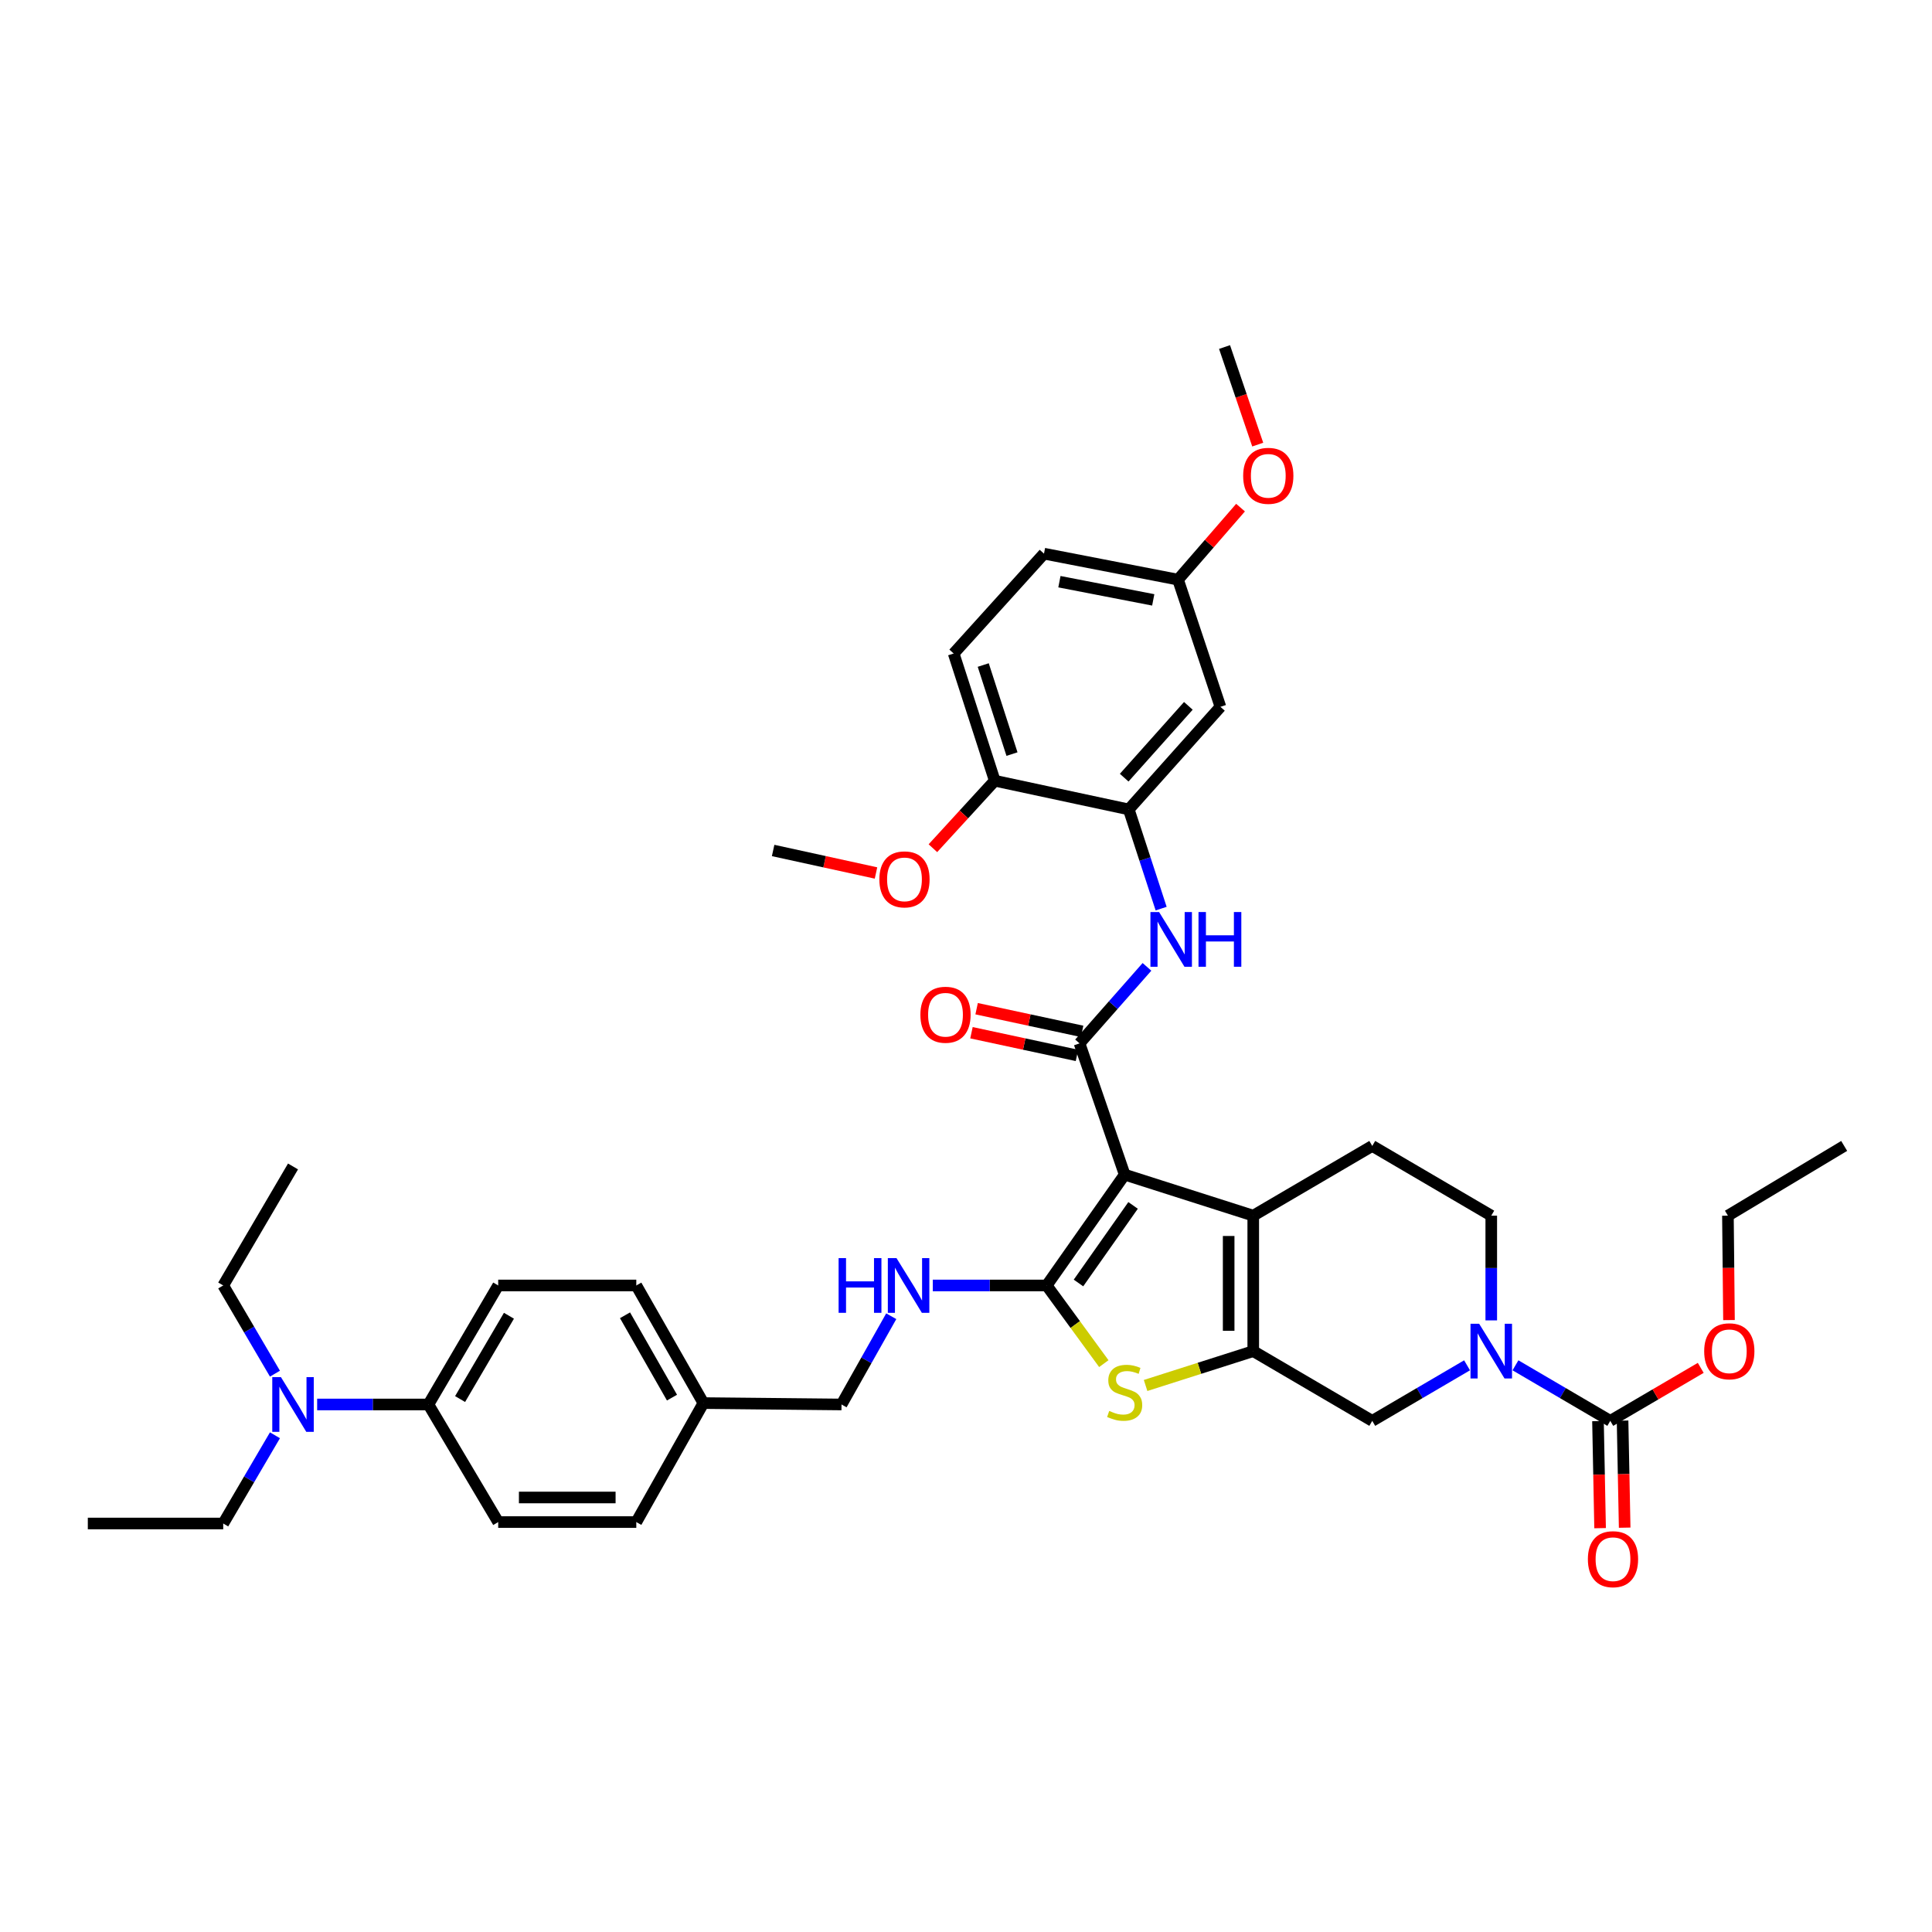 <?xml version='1.0' encoding='iso-8859-1'?>
<svg version='1.1' baseProfile='full'
              xmlns='http://www.w3.org/2000/svg'
                      xmlns:rdkit='http://www.rdkit.org/xml'
                      xmlns:xlink='http://www.w3.org/1999/xlink'
                  xml:space='preserve'
width='1000px' height='1000px' viewBox='0 0 1000 1000'>
<!-- END OF HEADER -->
<rect style='opacity:1.0;fill:#FFFFFF;stroke:none' width='1000' height='1000' x='0' y='0'> </rect>
<path class='bond-0' d='M 582.129,607.991 L 541.761,665.352' style='fill:none;fill-rule:evenodd;stroke:#000000;stroke-width:6px;stroke-linecap:butt;stroke-linejoin:miter;stroke-opacity:1' />
<path class='bond-0' d='M 586.478,623.918 L 558.221,664.07' style='fill:none;fill-rule:evenodd;stroke:#000000;stroke-width:6px;stroke-linecap:butt;stroke-linejoin:miter;stroke-opacity:1' />
<path class='bond-2' d='M 582.129,607.991 L 648.678,629.225' style='fill:none;fill-rule:evenodd;stroke:#000000;stroke-width:6px;stroke-linecap:butt;stroke-linejoin:miter;stroke-opacity:1' />
<path class='bond-3' d='M 582.129,607.991 L 558.767,540.049' style='fill:none;fill-rule:evenodd;stroke:#000000;stroke-width:6px;stroke-linecap:butt;stroke-linejoin:miter;stroke-opacity:1' />
<path class='bond-4' d='M 541.761,665.352 L 556.55,685.584' style='fill:none;fill-rule:evenodd;stroke:#000000;stroke-width:6px;stroke-linecap:butt;stroke-linejoin:miter;stroke-opacity:1' />
<path class='bond-4' d='M 556.55,685.584 L 571.338,705.816' style='fill:none;fill-rule:evenodd;stroke:#CCCC00;stroke-width:6px;stroke-linecap:butt;stroke-linejoin:miter;stroke-opacity:1' />
<path class='bond-10' d='M 541.761,665.352 L 512.286,665.352' style='fill:none;fill-rule:evenodd;stroke:#000000;stroke-width:6px;stroke-linecap:butt;stroke-linejoin:miter;stroke-opacity:1' />
<path class='bond-10' d='M 512.286,665.352 L 482.811,665.352' style='fill:none;fill-rule:evenodd;stroke:#0000FF;stroke-width:6px;stroke-linecap:butt;stroke-linejoin:miter;stroke-opacity:1' />
<path class='bond-1' d='M 648.678,699.344 L 648.678,629.225' style='fill:none;fill-rule:evenodd;stroke:#000000;stroke-width:6px;stroke-linecap:butt;stroke-linejoin:miter;stroke-opacity:1' />
<path class='bond-1' d='M 635.955,688.826 L 635.955,639.743' style='fill:none;fill-rule:evenodd;stroke:#000000;stroke-width:6px;stroke-linecap:butt;stroke-linejoin:miter;stroke-opacity:1' />
<path class='bond-8' d='M 648.678,699.344 L 710.28,735.436' style='fill:none;fill-rule:evenodd;stroke:#000000;stroke-width:6px;stroke-linecap:butt;stroke-linejoin:miter;stroke-opacity:1' />
<path class='bond-39' d='M 648.678,699.344 L 620.817,708.234' style='fill:none;fill-rule:evenodd;stroke:#000000;stroke-width:6px;stroke-linecap:butt;stroke-linejoin:miter;stroke-opacity:1' />
<path class='bond-39' d='M 620.817,708.234 L 592.955,717.123' style='fill:none;fill-rule:evenodd;stroke:#CCCC00;stroke-width:6px;stroke-linecap:butt;stroke-linejoin:miter;stroke-opacity:1' />
<path class='bond-11' d='M 648.678,629.225 L 710.28,593.133' style='fill:none;fill-rule:evenodd;stroke:#000000;stroke-width:6px;stroke-linecap:butt;stroke-linejoin:miter;stroke-opacity:1' />
<path class='bond-7' d='M 558.767,540.049 L 576.219,520.249' style='fill:none;fill-rule:evenodd;stroke:#000000;stroke-width:6px;stroke-linecap:butt;stroke-linejoin:miter;stroke-opacity:1' />
<path class='bond-7' d='M 576.219,520.249 L 593.67,500.449' style='fill:none;fill-rule:evenodd;stroke:#0000FF;stroke-width:6px;stroke-linecap:butt;stroke-linejoin:miter;stroke-opacity:1' />
<path class='bond-14' d='M 560.103,533.829 L 532.802,527.965' style='fill:none;fill-rule:evenodd;stroke:#000000;stroke-width:6px;stroke-linecap:butt;stroke-linejoin:miter;stroke-opacity:1' />
<path class='bond-14' d='M 532.802,527.965 L 505.5,522.102' style='fill:none;fill-rule:evenodd;stroke:#FF0000;stroke-width:6px;stroke-linecap:butt;stroke-linejoin:miter;stroke-opacity:1' />
<path class='bond-14' d='M 557.431,546.269 L 530.13,540.405' style='fill:none;fill-rule:evenodd;stroke:#000000;stroke-width:6px;stroke-linecap:butt;stroke-linejoin:miter;stroke-opacity:1' />
<path class='bond-14' d='M 530.13,540.405 L 502.828,534.541' style='fill:none;fill-rule:evenodd;stroke:#FF0000;stroke-width:6px;stroke-linecap:butt;stroke-linejoin:miter;stroke-opacity:1' />
<path class='bond-5' d='M 771.875,683.431 L 771.875,656.328' style='fill:none;fill-rule:evenodd;stroke:#0000FF;stroke-width:6px;stroke-linecap:butt;stroke-linejoin:miter;stroke-opacity:1' />
<path class='bond-5' d='M 771.875,656.328 L 771.875,629.225' style='fill:none;fill-rule:evenodd;stroke:#000000;stroke-width:6px;stroke-linecap:butt;stroke-linejoin:miter;stroke-opacity:1' />
<path class='bond-6' d='M 784.4,706.682 L 808.938,721.059' style='fill:none;fill-rule:evenodd;stroke:#0000FF;stroke-width:6px;stroke-linecap:butt;stroke-linejoin:miter;stroke-opacity:1' />
<path class='bond-6' d='M 808.938,721.059 L 833.477,735.436' style='fill:none;fill-rule:evenodd;stroke:#000000;stroke-width:6px;stroke-linecap:butt;stroke-linejoin:miter;stroke-opacity:1' />
<path class='bond-40' d='M 759.35,706.683 L 734.815,721.059' style='fill:none;fill-rule:evenodd;stroke:#0000FF;stroke-width:6px;stroke-linecap:butt;stroke-linejoin:miter;stroke-opacity:1' />
<path class='bond-40' d='M 734.815,721.059 L 710.28,735.436' style='fill:none;fill-rule:evenodd;stroke:#000000;stroke-width:6px;stroke-linecap:butt;stroke-linejoin:miter;stroke-opacity:1' />
<path class='bond-17' d='M 827.116,735.561 L 827.661,763.266' style='fill:none;fill-rule:evenodd;stroke:#000000;stroke-width:6px;stroke-linecap:butt;stroke-linejoin:miter;stroke-opacity:1' />
<path class='bond-17' d='M 827.661,763.266 L 828.206,790.971' style='fill:none;fill-rule:evenodd;stroke:#FF0000;stroke-width:6px;stroke-linecap:butt;stroke-linejoin:miter;stroke-opacity:1' />
<path class='bond-17' d='M 839.837,735.311 L 840.382,763.016' style='fill:none;fill-rule:evenodd;stroke:#000000;stroke-width:6px;stroke-linecap:butt;stroke-linejoin:miter;stroke-opacity:1' />
<path class='bond-17' d='M 840.382,763.016 L 840.927,790.721' style='fill:none;fill-rule:evenodd;stroke:#FF0000;stroke-width:6px;stroke-linecap:butt;stroke-linejoin:miter;stroke-opacity:1' />
<path class='bond-23' d='M 833.477,735.436 L 856.888,721.721' style='fill:none;fill-rule:evenodd;stroke:#000000;stroke-width:6px;stroke-linecap:butt;stroke-linejoin:miter;stroke-opacity:1' />
<path class='bond-23' d='M 856.888,721.721 L 880.3,708.005' style='fill:none;fill-rule:evenodd;stroke:#FF0000;stroke-width:6px;stroke-linecap:butt;stroke-linejoin:miter;stroke-opacity:1' />
<path class='bond-9' d='M 601.005,470.3 L 592.627,444.63' style='fill:none;fill-rule:evenodd;stroke:#0000FF;stroke-width:6px;stroke-linecap:butt;stroke-linejoin:miter;stroke-opacity:1' />
<path class='bond-9' d='M 592.627,444.63 L 584.249,418.959' style='fill:none;fill-rule:evenodd;stroke:#000000;stroke-width:6px;stroke-linecap:butt;stroke-linejoin:miter;stroke-opacity:1' />
<path class='bond-12' d='M 584.249,418.959 L 631.693,365.86' style='fill:none;fill-rule:evenodd;stroke:#000000;stroke-width:6px;stroke-linecap:butt;stroke-linejoin:miter;stroke-opacity:1' />
<path class='bond-12' d='M 581.878,402.517 L 615.089,365.348' style='fill:none;fill-rule:evenodd;stroke:#000000;stroke-width:6px;stroke-linecap:butt;stroke-linejoin:miter;stroke-opacity:1' />
<path class='bond-15' d='M 584.249,418.959 L 514.886,404.101' style='fill:none;fill-rule:evenodd;stroke:#000000;stroke-width:6px;stroke-linecap:butt;stroke-linejoin:miter;stroke-opacity:1' />
<path class='bond-24' d='M 461.309,681.279 L 448.44,704.117' style='fill:none;fill-rule:evenodd;stroke:#0000FF;stroke-width:6px;stroke-linecap:butt;stroke-linejoin:miter;stroke-opacity:1' />
<path class='bond-24' d='M 448.44,704.117 L 435.571,726.954' style='fill:none;fill-rule:evenodd;stroke:#000000;stroke-width:6px;stroke-linecap:butt;stroke-linejoin:miter;stroke-opacity:1' />
<path class='bond-13' d='M 710.28,593.133 L 771.875,629.225' style='fill:none;fill-rule:evenodd;stroke:#000000;stroke-width:6px;stroke-linecap:butt;stroke-linejoin:miter;stroke-opacity:1' />
<path class='bond-22' d='M 631.693,365.86 L 609.745,300.025' style='fill:none;fill-rule:evenodd;stroke:#000000;stroke-width:6px;stroke-linecap:butt;stroke-linejoin:miter;stroke-opacity:1' />
<path class='bond-19' d='M 514.886,404.101 L 493.624,338.251' style='fill:none;fill-rule:evenodd;stroke:#000000;stroke-width:6px;stroke-linecap:butt;stroke-linejoin:miter;stroke-opacity:1' />
<path class='bond-19' d='M 523.805,390.314 L 508.921,344.219' style='fill:none;fill-rule:evenodd;stroke:#000000;stroke-width:6px;stroke-linecap:butt;stroke-linejoin:miter;stroke-opacity:1' />
<path class='bond-29' d='M 514.886,404.101 L 498.877,421.565' style='fill:none;fill-rule:evenodd;stroke:#000000;stroke-width:6px;stroke-linecap:butt;stroke-linejoin:miter;stroke-opacity:1' />
<path class='bond-29' d='M 498.877,421.565 L 482.868,439.03' style='fill:none;fill-rule:evenodd;stroke:#FF0000;stroke-width:6px;stroke-linecap:butt;stroke-linejoin:miter;stroke-opacity:1' />
<path class='bond-16' d='M 221.749,726.954 L 257.869,665.352' style='fill:none;fill-rule:evenodd;stroke:#000000;stroke-width:6px;stroke-linecap:butt;stroke-linejoin:miter;stroke-opacity:1' />
<path class='bond-16' d='M 238.143,724.149 L 263.427,681.028' style='fill:none;fill-rule:evenodd;stroke:#000000;stroke-width:6px;stroke-linecap:butt;stroke-linejoin:miter;stroke-opacity:1' />
<path class='bond-18' d='M 221.749,726.954 L 192.953,726.954' style='fill:none;fill-rule:evenodd;stroke:#000000;stroke-width:6px;stroke-linecap:butt;stroke-linejoin:miter;stroke-opacity:1' />
<path class='bond-18' d='M 192.953,726.954 L 164.158,726.954' style='fill:none;fill-rule:evenodd;stroke:#0000FF;stroke-width:6px;stroke-linecap:butt;stroke-linejoin:miter;stroke-opacity:1' />
<path class='bond-42' d='M 221.749,726.954 L 257.869,787.82' style='fill:none;fill-rule:evenodd;stroke:#000000;stroke-width:6px;stroke-linecap:butt;stroke-linejoin:miter;stroke-opacity:1' />
<path class='bond-31' d='M 142.315,742.899 L 128.927,765.731' style='fill:none;fill-rule:evenodd;stroke:#0000FF;stroke-width:6px;stroke-linecap:butt;stroke-linejoin:miter;stroke-opacity:1' />
<path class='bond-31' d='M 128.927,765.731 L 115.538,788.562' style='fill:none;fill-rule:evenodd;stroke:#000000;stroke-width:6px;stroke-linecap:butt;stroke-linejoin:miter;stroke-opacity:1' />
<path class='bond-32' d='M 142.314,711.008 L 128.926,688.18' style='fill:none;fill-rule:evenodd;stroke:#0000FF;stroke-width:6px;stroke-linecap:butt;stroke-linejoin:miter;stroke-opacity:1' />
<path class='bond-32' d='M 128.926,688.18 L 115.538,665.352' style='fill:none;fill-rule:evenodd;stroke:#000000;stroke-width:6px;stroke-linecap:butt;stroke-linejoin:miter;stroke-opacity:1' />
<path class='bond-26' d='M 493.624,338.251 L 540.368,286.573' style='fill:none;fill-rule:evenodd;stroke:#000000;stroke-width:6px;stroke-linecap:butt;stroke-linejoin:miter;stroke-opacity:1' />
<path class='bond-20' d='M 257.869,665.352 L 329.346,665.352' style='fill:none;fill-rule:evenodd;stroke:#000000;stroke-width:6px;stroke-linecap:butt;stroke-linejoin:miter;stroke-opacity:1' />
<path class='bond-21' d='M 257.869,787.82 L 329.346,787.82' style='fill:none;fill-rule:evenodd;stroke:#000000;stroke-width:6px;stroke-linecap:butt;stroke-linejoin:miter;stroke-opacity:1' />
<path class='bond-21' d='M 268.591,775.097 L 318.624,775.097' style='fill:none;fill-rule:evenodd;stroke:#000000;stroke-width:6px;stroke-linecap:butt;stroke-linejoin:miter;stroke-opacity:1' />
<path class='bond-30' d='M 609.745,300.025 L 625.924,281.386' style='fill:none;fill-rule:evenodd;stroke:#000000;stroke-width:6px;stroke-linecap:butt;stroke-linejoin:miter;stroke-opacity:1' />
<path class='bond-30' d='M 625.924,281.386 L 642.102,262.747' style='fill:none;fill-rule:evenodd;stroke:#FF0000;stroke-width:6px;stroke-linecap:butt;stroke-linejoin:miter;stroke-opacity:1' />
<path class='bond-41' d='M 609.745,300.025 L 540.368,286.573' style='fill:none;fill-rule:evenodd;stroke:#000000;stroke-width:6px;stroke-linecap:butt;stroke-linejoin:miter;stroke-opacity:1' />
<path class='bond-41' d='M 596.917,310.498 L 548.353,301.082' style='fill:none;fill-rule:evenodd;stroke:#000000;stroke-width:6px;stroke-linecap:butt;stroke-linejoin:miter;stroke-opacity:1' />
<path class='bond-33' d='M 894.922,683.271 L 894.647,656.248' style='fill:none;fill-rule:evenodd;stroke:#FF0000;stroke-width:6px;stroke-linecap:butt;stroke-linejoin:miter;stroke-opacity:1' />
<path class='bond-33' d='M 894.647,656.248 L 894.372,629.225' style='fill:none;fill-rule:evenodd;stroke:#000000;stroke-width:6px;stroke-linecap:butt;stroke-linejoin:miter;stroke-opacity:1' />
<path class='bond-25' d='M 435.571,726.954 L 364.08,726.233' style='fill:none;fill-rule:evenodd;stroke:#000000;stroke-width:6px;stroke-linecap:butt;stroke-linejoin:miter;stroke-opacity:1' />
<path class='bond-27' d='M 364.08,726.233 L 329.346,787.82' style='fill:none;fill-rule:evenodd;stroke:#000000;stroke-width:6px;stroke-linecap:butt;stroke-linejoin:miter;stroke-opacity:1' />
<path class='bond-28' d='M 364.08,726.233 L 329.346,665.352' style='fill:none;fill-rule:evenodd;stroke:#000000;stroke-width:6px;stroke-linecap:butt;stroke-linejoin:miter;stroke-opacity:1' />
<path class='bond-28' d='M 347.819,723.405 L 323.505,680.789' style='fill:none;fill-rule:evenodd;stroke:#000000;stroke-width:6px;stroke-linecap:butt;stroke-linejoin:miter;stroke-opacity:1' />
<path class='bond-34' d='M 453.417,451.854 L 426.794,446.03' style='fill:none;fill-rule:evenodd;stroke:#FF0000;stroke-width:6px;stroke-linecap:butt;stroke-linejoin:miter;stroke-opacity:1' />
<path class='bond-34' d='M 426.794,446.03 L 400.172,440.207' style='fill:none;fill-rule:evenodd;stroke:#000000;stroke-width:6px;stroke-linecap:butt;stroke-linejoin:miter;stroke-opacity:1' />
<path class='bond-35' d='M 650.993,230.127 L 642.407,204.877' style='fill:none;fill-rule:evenodd;stroke:#FF0000;stroke-width:6px;stroke-linecap:butt;stroke-linejoin:miter;stroke-opacity:1' />
<path class='bond-35' d='M 642.407,204.877 L 633.82,179.627' style='fill:none;fill-rule:evenodd;stroke:#000000;stroke-width:6px;stroke-linecap:butt;stroke-linejoin:miter;stroke-opacity:1' />
<path class='bond-36' d='M 115.538,788.562 L 45.455,788.562' style='fill:none;fill-rule:evenodd;stroke:#000000;stroke-width:6px;stroke-linecap:butt;stroke-linejoin:miter;stroke-opacity:1' />
<path class='bond-37' d='M 115.538,665.352 L 151.665,603.757' style='fill:none;fill-rule:evenodd;stroke:#000000;stroke-width:6px;stroke-linecap:butt;stroke-linejoin:miter;stroke-opacity:1' />
<path class='bond-38' d='M 894.372,629.225 L 954.545,593.133' style='fill:none;fill-rule:evenodd;stroke:#000000;stroke-width:6px;stroke-linecap:butt;stroke-linejoin:miter;stroke-opacity:1' />
<path  class='atom-5' d='M 574.129 730.298
Q 574.449 730.418, 575.769 730.978
Q 577.089 731.538, 578.529 731.898
Q 580.009 732.218, 581.449 732.218
Q 584.129 732.218, 585.689 730.938
Q 587.249 729.618, 587.249 727.338
Q 587.249 725.778, 586.449 724.818
Q 585.689 723.858, 584.489 723.338
Q 583.289 722.818, 581.289 722.218
Q 578.769 721.458, 577.249 720.738
Q 575.769 720.018, 574.689 718.498
Q 573.649 716.978, 573.649 714.418
Q 573.649 710.858, 576.049 708.658
Q 578.489 706.458, 583.289 706.458
Q 586.569 706.458, 590.289 708.018
L 589.369 711.098
Q 585.969 709.698, 583.409 709.698
Q 580.649 709.698, 579.129 710.858
Q 577.609 711.978, 577.649 713.938
Q 577.649 715.458, 578.409 716.378
Q 579.209 717.298, 580.329 717.818
Q 581.489 718.338, 583.409 718.938
Q 585.969 719.738, 587.489 720.538
Q 589.009 721.338, 590.089 722.978
Q 591.209 724.578, 591.209 727.338
Q 591.209 731.258, 588.569 733.378
Q 585.969 735.458, 581.609 735.458
Q 579.089 735.458, 577.169 734.898
Q 575.289 734.378, 573.049 733.458
L 574.129 730.298
' fill='#CCCC00'/>
<path  class='atom-6' d='M 765.615 685.184
L 774.895 700.184
Q 775.815 701.664, 777.295 704.344
Q 778.775 707.024, 778.855 707.184
L 778.855 685.184
L 782.615 685.184
L 782.615 713.504
L 778.735 713.504
L 768.775 697.104
Q 767.615 695.184, 766.375 692.984
Q 765.175 690.784, 764.815 690.104
L 764.815 713.504
L 761.135 713.504
L 761.135 685.184
L 765.615 685.184
' fill='#0000FF'/>
<path  class='atom-8' d='M 599.944 472.07
L 609.224 487.07
Q 610.144 488.55, 611.624 491.23
Q 613.104 493.91, 613.184 494.07
L 613.184 472.07
L 616.944 472.07
L 616.944 500.39
L 613.064 500.39
L 603.104 483.99
Q 601.944 482.07, 600.704 479.87
Q 599.504 477.67, 599.144 476.99
L 599.144 500.39
L 595.464 500.39
L 595.464 472.07
L 599.944 472.07
' fill='#0000FF'/>
<path  class='atom-8' d='M 620.344 472.07
L 624.184 472.07
L 624.184 484.11
L 638.664 484.11
L 638.664 472.07
L 642.504 472.07
L 642.504 500.39
L 638.664 500.39
L 638.664 487.31
L 624.184 487.31
L 624.184 500.39
L 620.344 500.39
L 620.344 472.07
' fill='#0000FF'/>
<path  class='atom-11' d='M 434.064 651.192
L 437.904 651.192
L 437.904 663.232
L 452.384 663.232
L 452.384 651.192
L 456.224 651.192
L 456.224 679.512
L 452.384 679.512
L 452.384 666.432
L 437.904 666.432
L 437.904 679.512
L 434.064 679.512
L 434.064 651.192
' fill='#0000FF'/>
<path  class='atom-11' d='M 464.024 651.192
L 473.304 666.192
Q 474.224 667.672, 475.704 670.352
Q 477.184 673.032, 477.264 673.192
L 477.264 651.192
L 481.024 651.192
L 481.024 679.512
L 477.144 679.512
L 467.184 663.112
Q 466.024 661.192, 464.784 658.992
Q 463.584 656.792, 463.224 656.112
L 463.224 679.512
L 459.544 679.512
L 459.544 651.192
L 464.024 651.192
' fill='#0000FF'/>
<path  class='atom-15' d='M 476.39 525.229
Q 476.39 518.429, 479.75 514.629
Q 483.11 510.829, 489.39 510.829
Q 495.67 510.829, 499.03 514.629
Q 502.39 518.429, 502.39 525.229
Q 502.39 532.109, 498.99 536.029
Q 495.59 539.909, 489.39 539.909
Q 483.15 539.909, 479.75 536.029
Q 476.39 532.149, 476.39 525.229
M 489.39 536.709
Q 493.71 536.709, 496.03 533.829
Q 498.39 530.909, 498.39 525.229
Q 498.39 519.669, 496.03 516.869
Q 493.71 514.029, 489.39 514.029
Q 485.07 514.029, 482.71 516.829
Q 480.39 519.629, 480.39 525.229
Q 480.39 530.949, 482.71 533.829
Q 485.07 536.709, 489.39 536.709
' fill='#FF0000'/>
<path  class='atom-18' d='M 821.883 807.035
Q 821.883 800.235, 825.243 796.435
Q 828.603 792.635, 834.883 792.635
Q 841.163 792.635, 844.523 796.435
Q 847.883 800.235, 847.883 807.035
Q 847.883 813.915, 844.483 817.835
Q 841.083 821.715, 834.883 821.715
Q 828.643 821.715, 825.243 817.835
Q 821.883 813.955, 821.883 807.035
M 834.883 818.515
Q 839.203 818.515, 841.523 815.635
Q 843.883 812.715, 843.883 807.035
Q 843.883 801.475, 841.523 798.675
Q 839.203 795.835, 834.883 795.835
Q 830.563 795.835, 828.203 798.635
Q 825.883 801.435, 825.883 807.035
Q 825.883 812.755, 828.203 815.635
Q 830.563 818.515, 834.883 818.515
' fill='#FF0000'/>
<path  class='atom-19' d='M 145.405 712.794
L 154.685 727.794
Q 155.605 729.274, 157.085 731.954
Q 158.565 734.634, 158.645 734.794
L 158.645 712.794
L 162.405 712.794
L 162.405 741.114
L 158.525 741.114
L 148.565 724.714
Q 147.405 722.794, 146.165 720.594
Q 144.965 718.394, 144.605 717.714
L 144.605 741.114
L 140.925 741.114
L 140.925 712.794
L 145.405 712.794
' fill='#0000FF'/>
<path  class='atom-24' d='M 882.085 699.424
Q 882.085 692.624, 885.445 688.824
Q 888.805 685.024, 895.085 685.024
Q 901.365 685.024, 904.725 688.824
Q 908.085 692.624, 908.085 699.424
Q 908.085 706.304, 904.685 710.224
Q 901.285 714.104, 895.085 714.104
Q 888.845 714.104, 885.445 710.224
Q 882.085 706.344, 882.085 699.424
M 895.085 710.904
Q 899.405 710.904, 901.725 708.024
Q 904.085 705.104, 904.085 699.424
Q 904.085 693.864, 901.725 691.064
Q 899.405 688.224, 895.085 688.224
Q 890.765 688.224, 888.405 691.024
Q 886.085 693.824, 886.085 699.424
Q 886.085 705.144, 888.405 708.024
Q 890.765 710.904, 895.085 710.904
' fill='#FF0000'/>
<path  class='atom-30' d='M 455.157 455.159
Q 455.157 448.359, 458.517 444.559
Q 461.877 440.759, 468.157 440.759
Q 474.437 440.759, 477.797 444.559
Q 481.157 448.359, 481.157 455.159
Q 481.157 462.039, 477.757 465.959
Q 474.357 469.839, 468.157 469.839
Q 461.917 469.839, 458.517 465.959
Q 455.157 462.079, 455.157 455.159
M 468.157 466.639
Q 472.477 466.639, 474.797 463.759
Q 477.157 460.839, 477.157 455.159
Q 477.157 449.599, 474.797 446.799
Q 472.477 443.959, 468.157 443.959
Q 463.837 443.959, 461.477 446.759
Q 459.157 449.559, 459.157 455.159
Q 459.157 460.879, 461.477 463.759
Q 463.837 466.639, 468.157 466.639
' fill='#FF0000'/>
<path  class='atom-31' d='M 643.461 246.285
Q 643.461 239.485, 646.821 235.685
Q 650.181 231.885, 656.461 231.885
Q 662.741 231.885, 666.101 235.685
Q 669.461 239.485, 669.461 246.285
Q 669.461 253.165, 666.061 257.085
Q 662.661 260.965, 656.461 260.965
Q 650.221 260.965, 646.821 257.085
Q 643.461 253.205, 643.461 246.285
M 656.461 257.765
Q 660.781 257.765, 663.101 254.885
Q 665.461 251.965, 665.461 246.285
Q 665.461 240.725, 663.101 237.925
Q 660.781 235.085, 656.461 235.085
Q 652.141 235.085, 649.781 237.885
Q 647.461 240.685, 647.461 246.285
Q 647.461 252.005, 649.781 254.885
Q 652.141 257.765, 656.461 257.765
' fill='#FF0000'/>
</svg>
